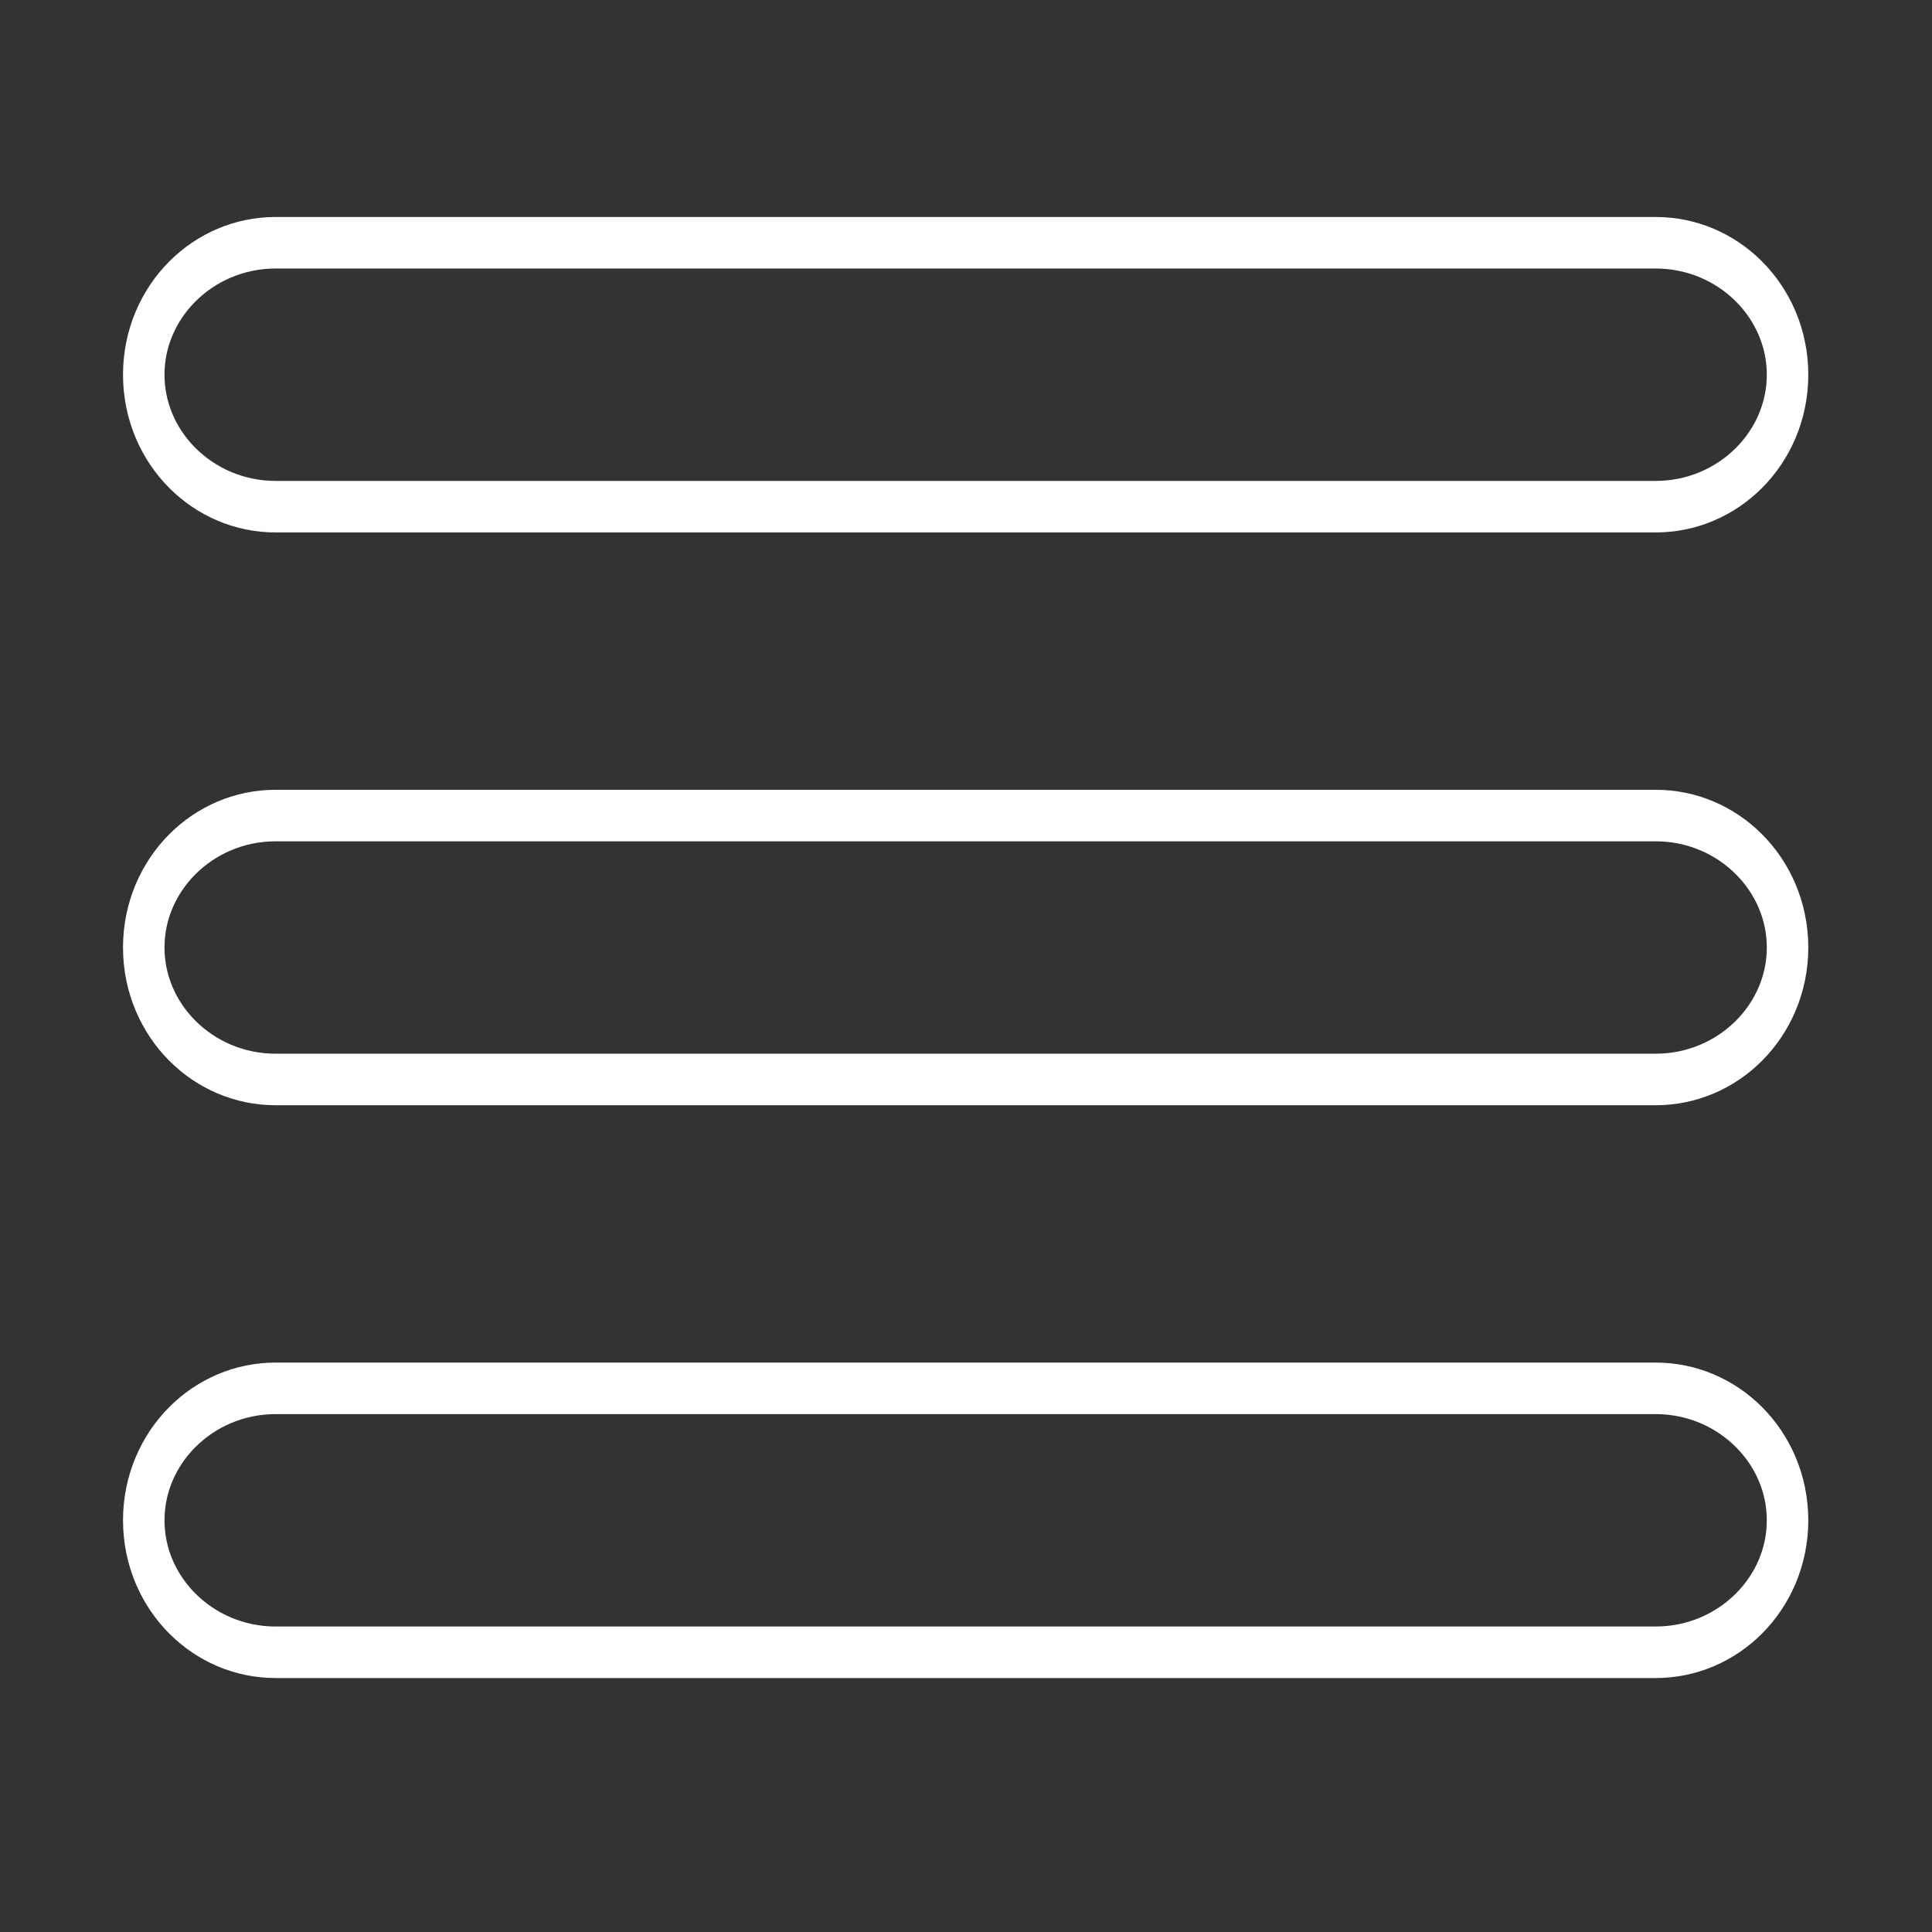 <?xml version="1.0" encoding="UTF-8" standalone="no"?>
<!DOCTYPE svg PUBLIC "-//W3C//DTD SVG 1.1//EN" "http://www.w3.org/Graphics/SVG/1.1/DTD/svg11.dtd">
<svg width="100%" height="100%" viewBox="0 0 512 512" version="1.1" xmlns="http://www.w3.org/2000/svg" xmlns:xlink="http://www.w3.org/1999/xlink" xml:space="preserve" xmlns:serif="http://www.serif.com/" style="fill-rule:evenodd;clip-rule:evenodd;stroke-linecap:round;stroke-linejoin:round;stroke-miterlimit:1.5;">
    <rect x="0" y="0" width="512" height="512" fill="#333333" stroke="none"/>
    <g transform="matrix(1.079,0,0,1.34,-14.077,-46.493)">
        <path d="M452.082,108.802C452.082,94.398 437.568,82.704 419.691,82.704L80.744,82.704C62.868,82.704 48.354,94.398 48.354,108.802C48.354,123.207 62.868,134.901 80.744,134.901L419.691,134.901C437.568,134.901 452.082,123.207 452.082,108.802Z" style="fill:none;stroke:white;stroke-width:10.19px;"/>
    </g>
    <g transform="matrix(1.079,0,0,1.34,-14.077,105.304)">
        <path d="M452.082,108.802C452.082,94.398 437.568,82.704 419.691,82.704L80.744,82.704C62.868,82.704 48.354,94.398 48.354,108.802C48.354,123.207 62.868,134.901 80.744,134.901L419.691,134.901C437.568,134.901 452.082,123.207 452.082,108.802Z" style="fill:none;stroke:white;stroke-width:10.19px;"/>
    </g>
    <g transform="matrix(1.079,0,0,1.34,-14.077,257.102)">
        <path d="M452.082,108.802C452.082,94.398 437.568,82.704 419.691,82.704L80.744,82.704C62.868,82.704 48.354,94.398 48.354,108.802C48.354,123.207 62.868,134.901 80.744,134.901L419.691,134.901C437.568,134.901 452.082,123.207 452.082,108.802Z" style="fill:none;stroke:white;stroke-width:10.19px;"/>
    </g>
</svg>
